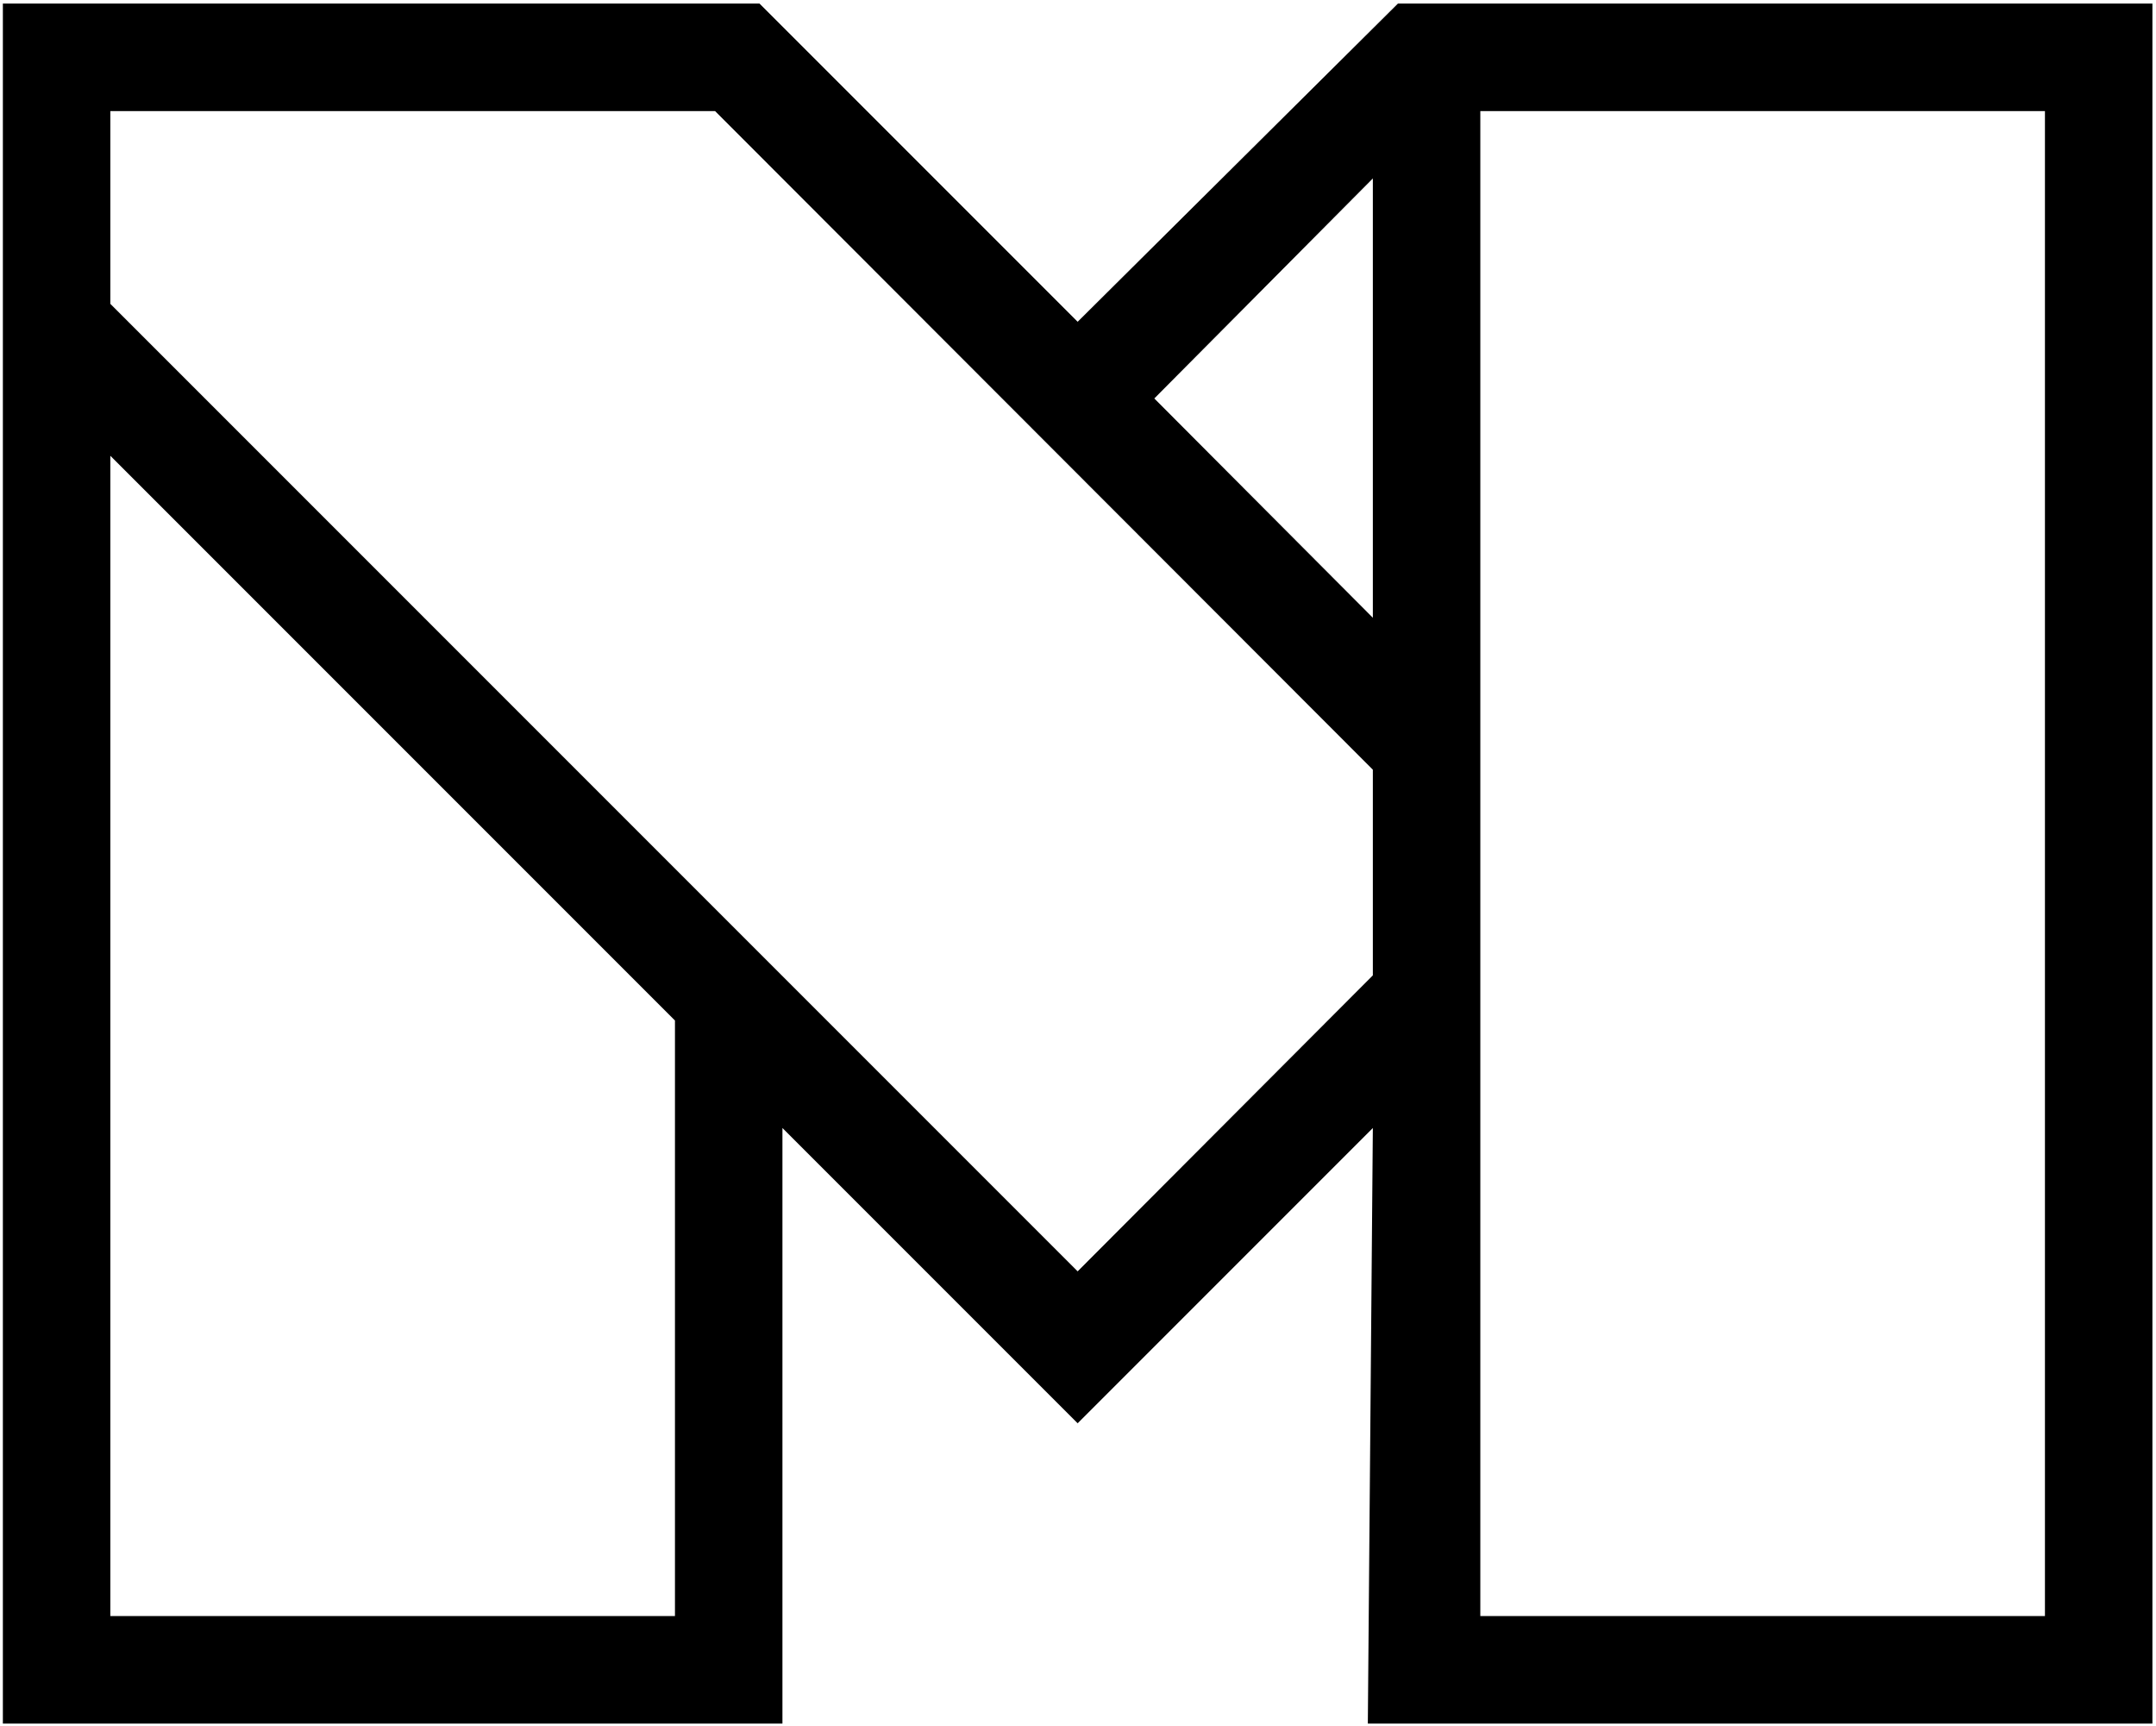<svg id="Layer_1" data-name="Layer 1" xmlns="http://www.w3.org/2000/svg" viewBox="0 0 30.09 24.08" xmlns:xlink="http://www.w3.org/1999/xlink">
  <title>logo-m</title>
  <path d="M0,0H10.56L15,4.44,19.47,0H30V24H19.05l.07-8.31L15,19.81l-4.12-4.12V24H0ZM9.38,14.19,1.5,6.31V22.5H9.38ZM1.5,4.19,15,17.69l4.12-4.13V10.69L9.94,1.5H1.5ZM19.12,8.57V2.44L16.07,5.51Zm1.5-7.07v21H28.5V1.5Z" transform="translate(0.04 0.05)"></path>
</svg>
